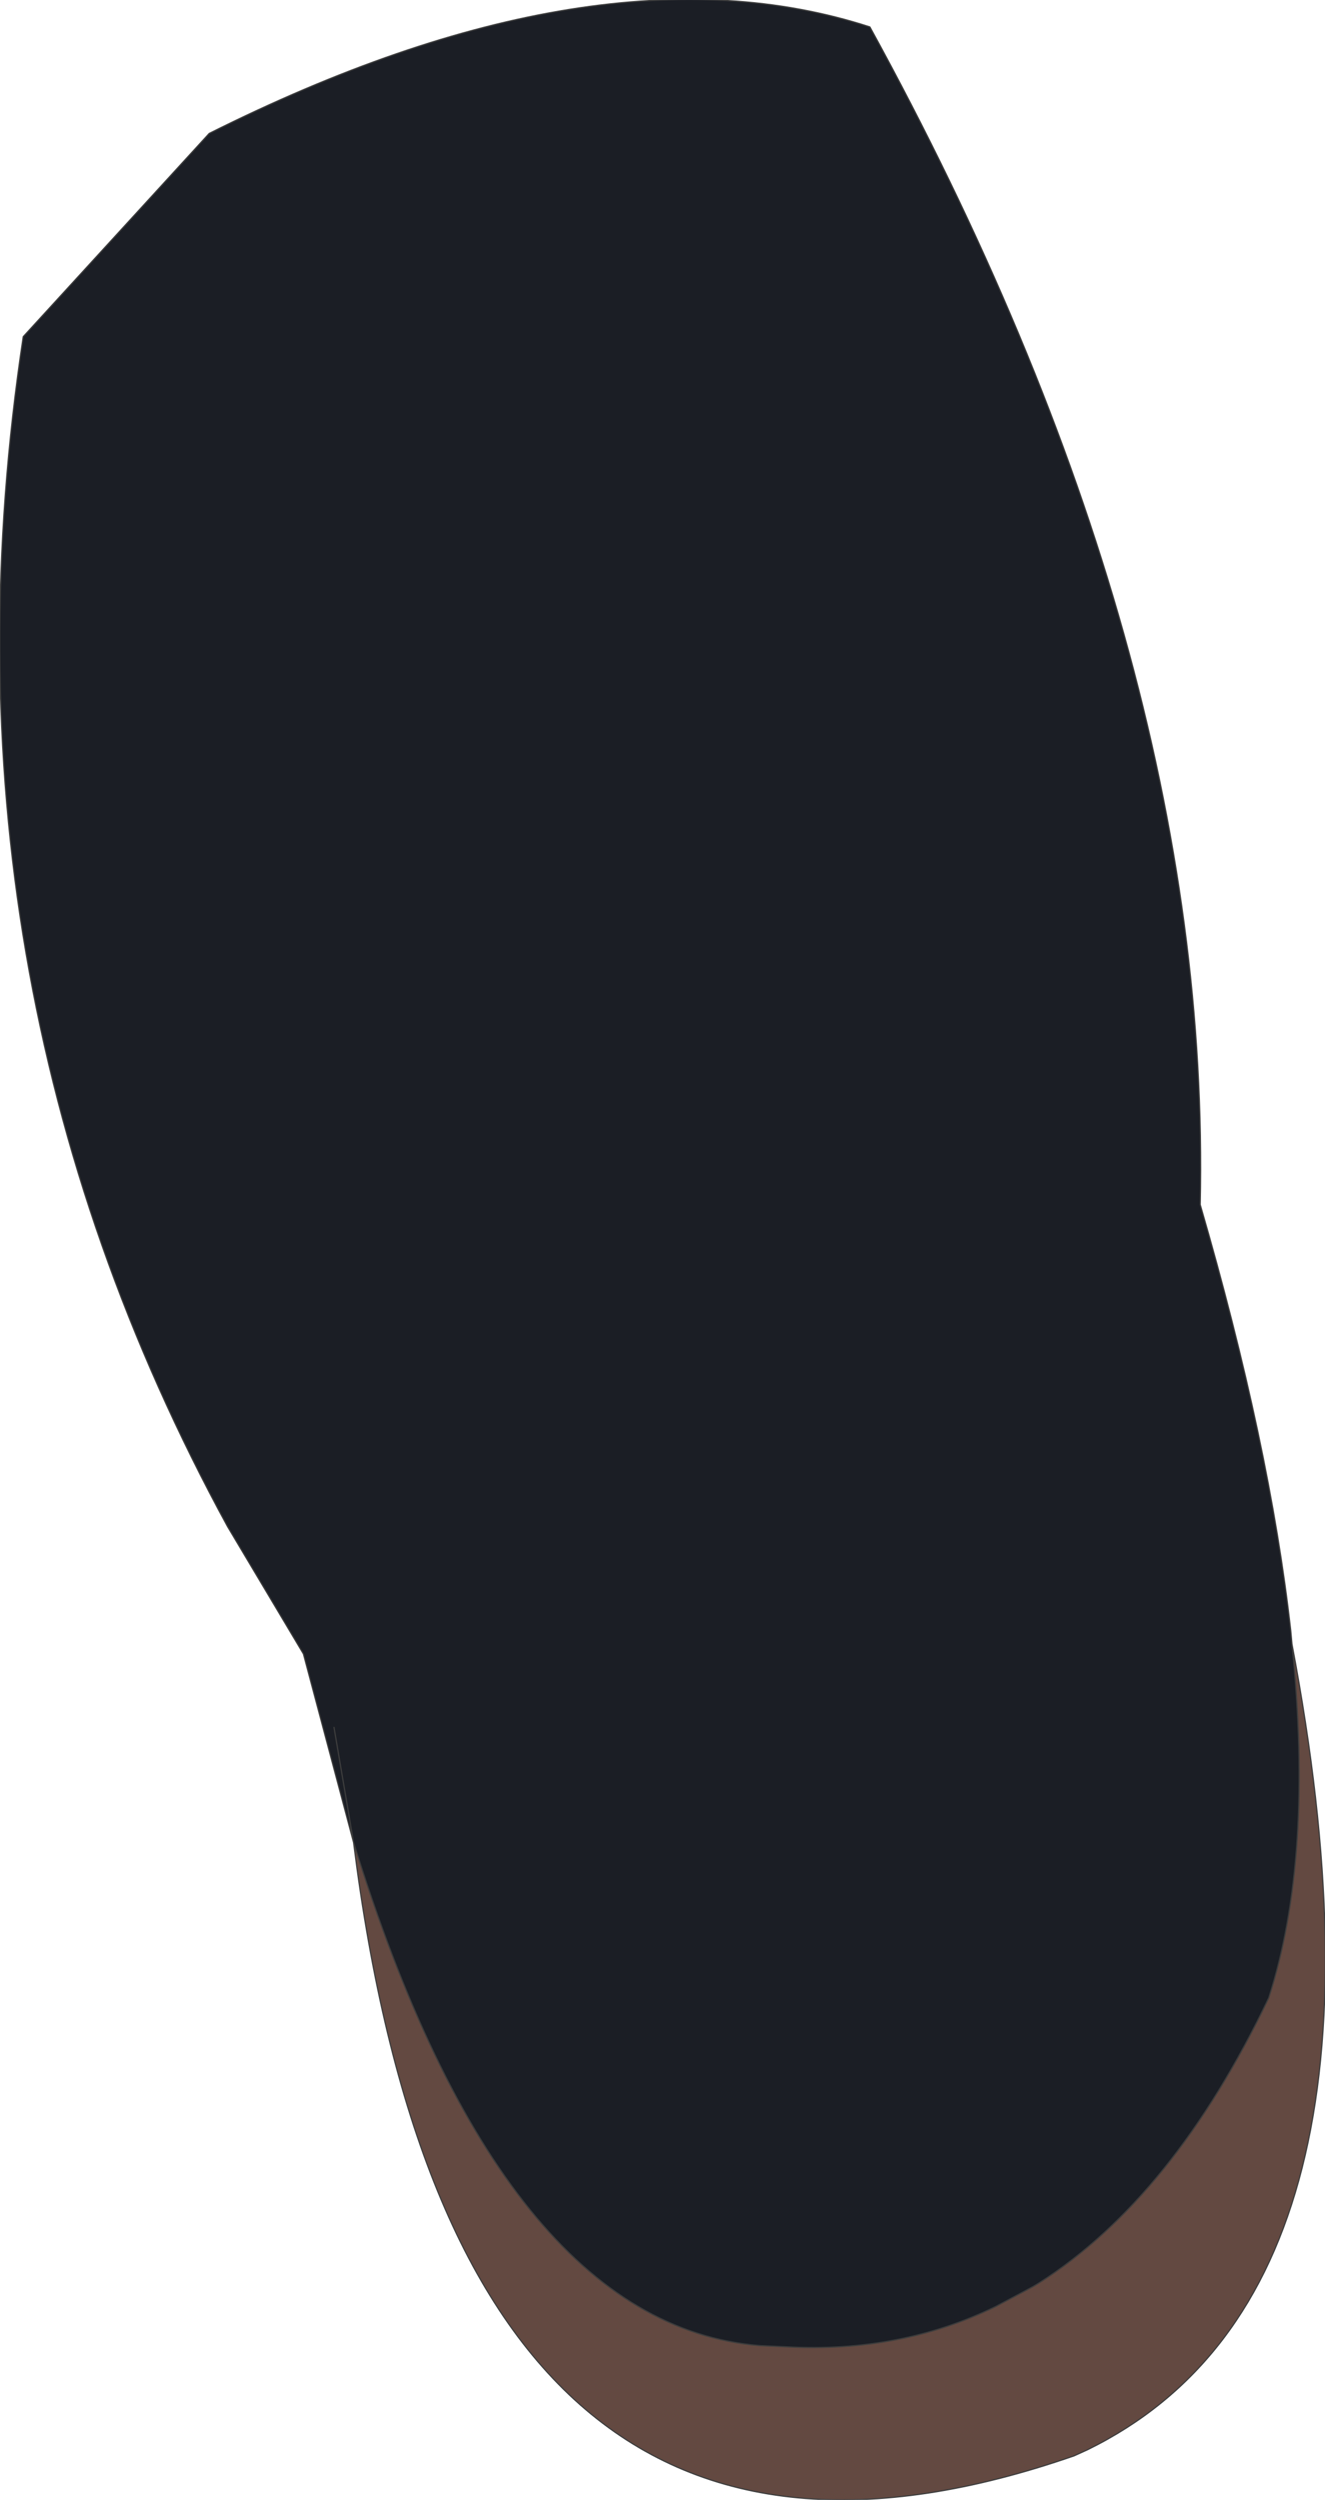 <?xml version="1.0" encoding="UTF-8" standalone="no"?>
<svg xmlns:xlink="http://www.w3.org/1999/xlink" height="102.1px" width="54.15px" xmlns="http://www.w3.org/2000/svg">
  <g transform="matrix(1.0, 0.0, 0.0, 1.0, 29.45, 50.35)">
    <path d="M23.35 16.8 Q28.35 43.15 15.0 49.7 L14.45 49.95 Q-10.75 58.7 -15.0 24.9 -8.9 44.6 1.6 45.45 L2.7 45.5 Q7.35 45.75 11.25 43.85 L12.75 43.05 13.0 42.9 Q18.5 39.4 22.4 31.25 24.25 25.5 23.35 16.8" fill="#634941" fill-rule="evenodd" stroke="none"/>
    <path d="M-15.0 24.9 L-17.05 17.2 -20.15 12.0 Q-32.45 -10.55 -28.5 -36.6 L-20.9 -44.9 Q-5.0 -52.85 6.1 -49.25 20.1 -23.75 19.6 -1.15 22.45 8.65 23.3 16.25 L23.35 16.8 Q24.25 25.5 22.4 31.25 18.5 39.4 13.0 42.9 L12.75 43.05 11.25 43.85 Q7.35 45.75 2.7 45.5 L1.6 45.45 Q-8.9 44.6 -15.0 24.9 L-15.8 20.2 -15.0 24.9" fill="#1b1e25" fill-rule="evenodd" stroke="none"/>
    <path d="M-15.0 24.9 L-17.05 17.2 -20.15 12.0 Q-32.45 -10.55 -28.5 -36.6 L-20.9 -44.9 Q-5.0 -52.85 6.1 -49.25 20.1 -23.75 19.6 -1.15 22.45 8.65 23.3 16.25 L23.35 16.8 Q28.35 43.15 15.0 49.7 L14.45 49.95 Q-10.75 58.7 -15.0 24.9 L-15.8 20.2 M-15.0 24.9 Q-8.9 44.6 1.6 45.45 L2.7 45.5 Q7.35 45.75 11.25 43.85 L12.75 43.05 13.0 42.9 Q18.5 39.4 22.4 31.25 24.25 25.5 23.35 16.8" fill="none" stroke="#3d3d3d" stroke-linecap="round" stroke-linejoin="round" stroke-width="0.05"/>
  </g>
</svg>
